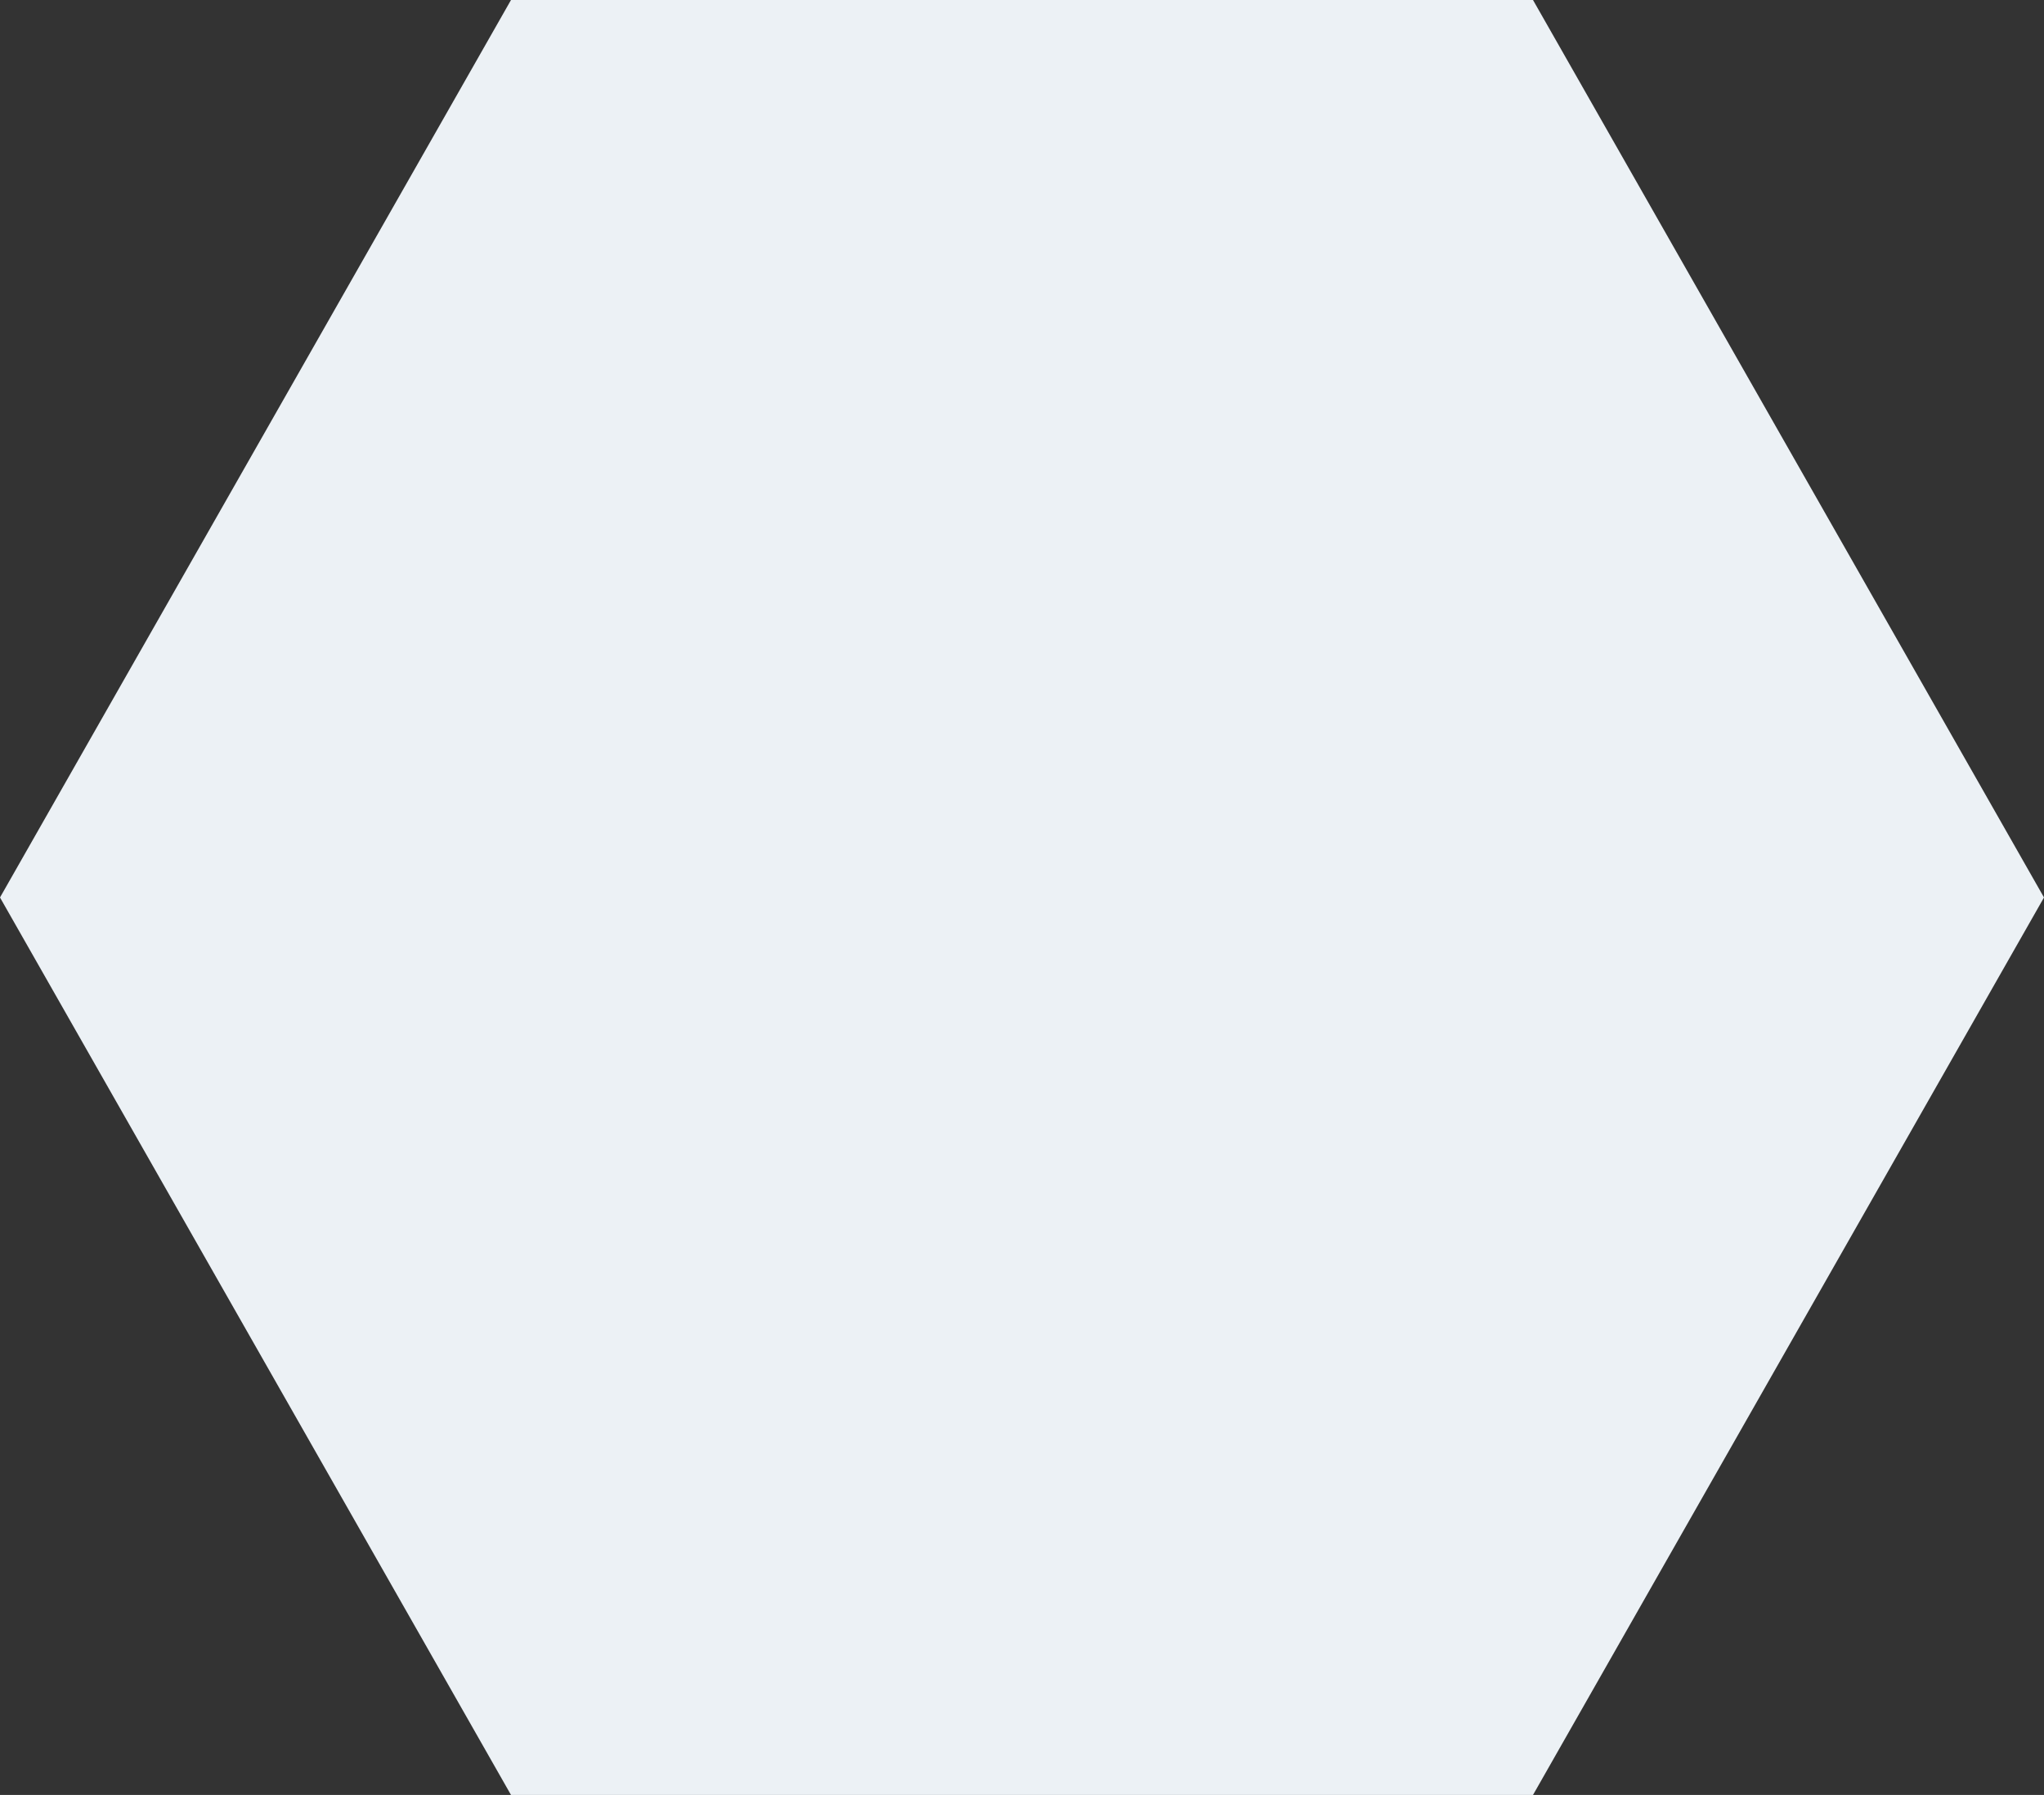 <svg xmlns="http://www.w3.org/2000/svg" width="74" height="65" viewBox="0 0 74 65">
  <rect x="0" y="0" width="74" height="65" fill="#333333" stroke="none"/>
  <path id="Polygon_6" data-name="Polygon 6" d="M55.5,0,74,32.5,55.5,65h-37L0,32.5,18.5,0Z" fill="#ecf1f5"/>
</svg>

